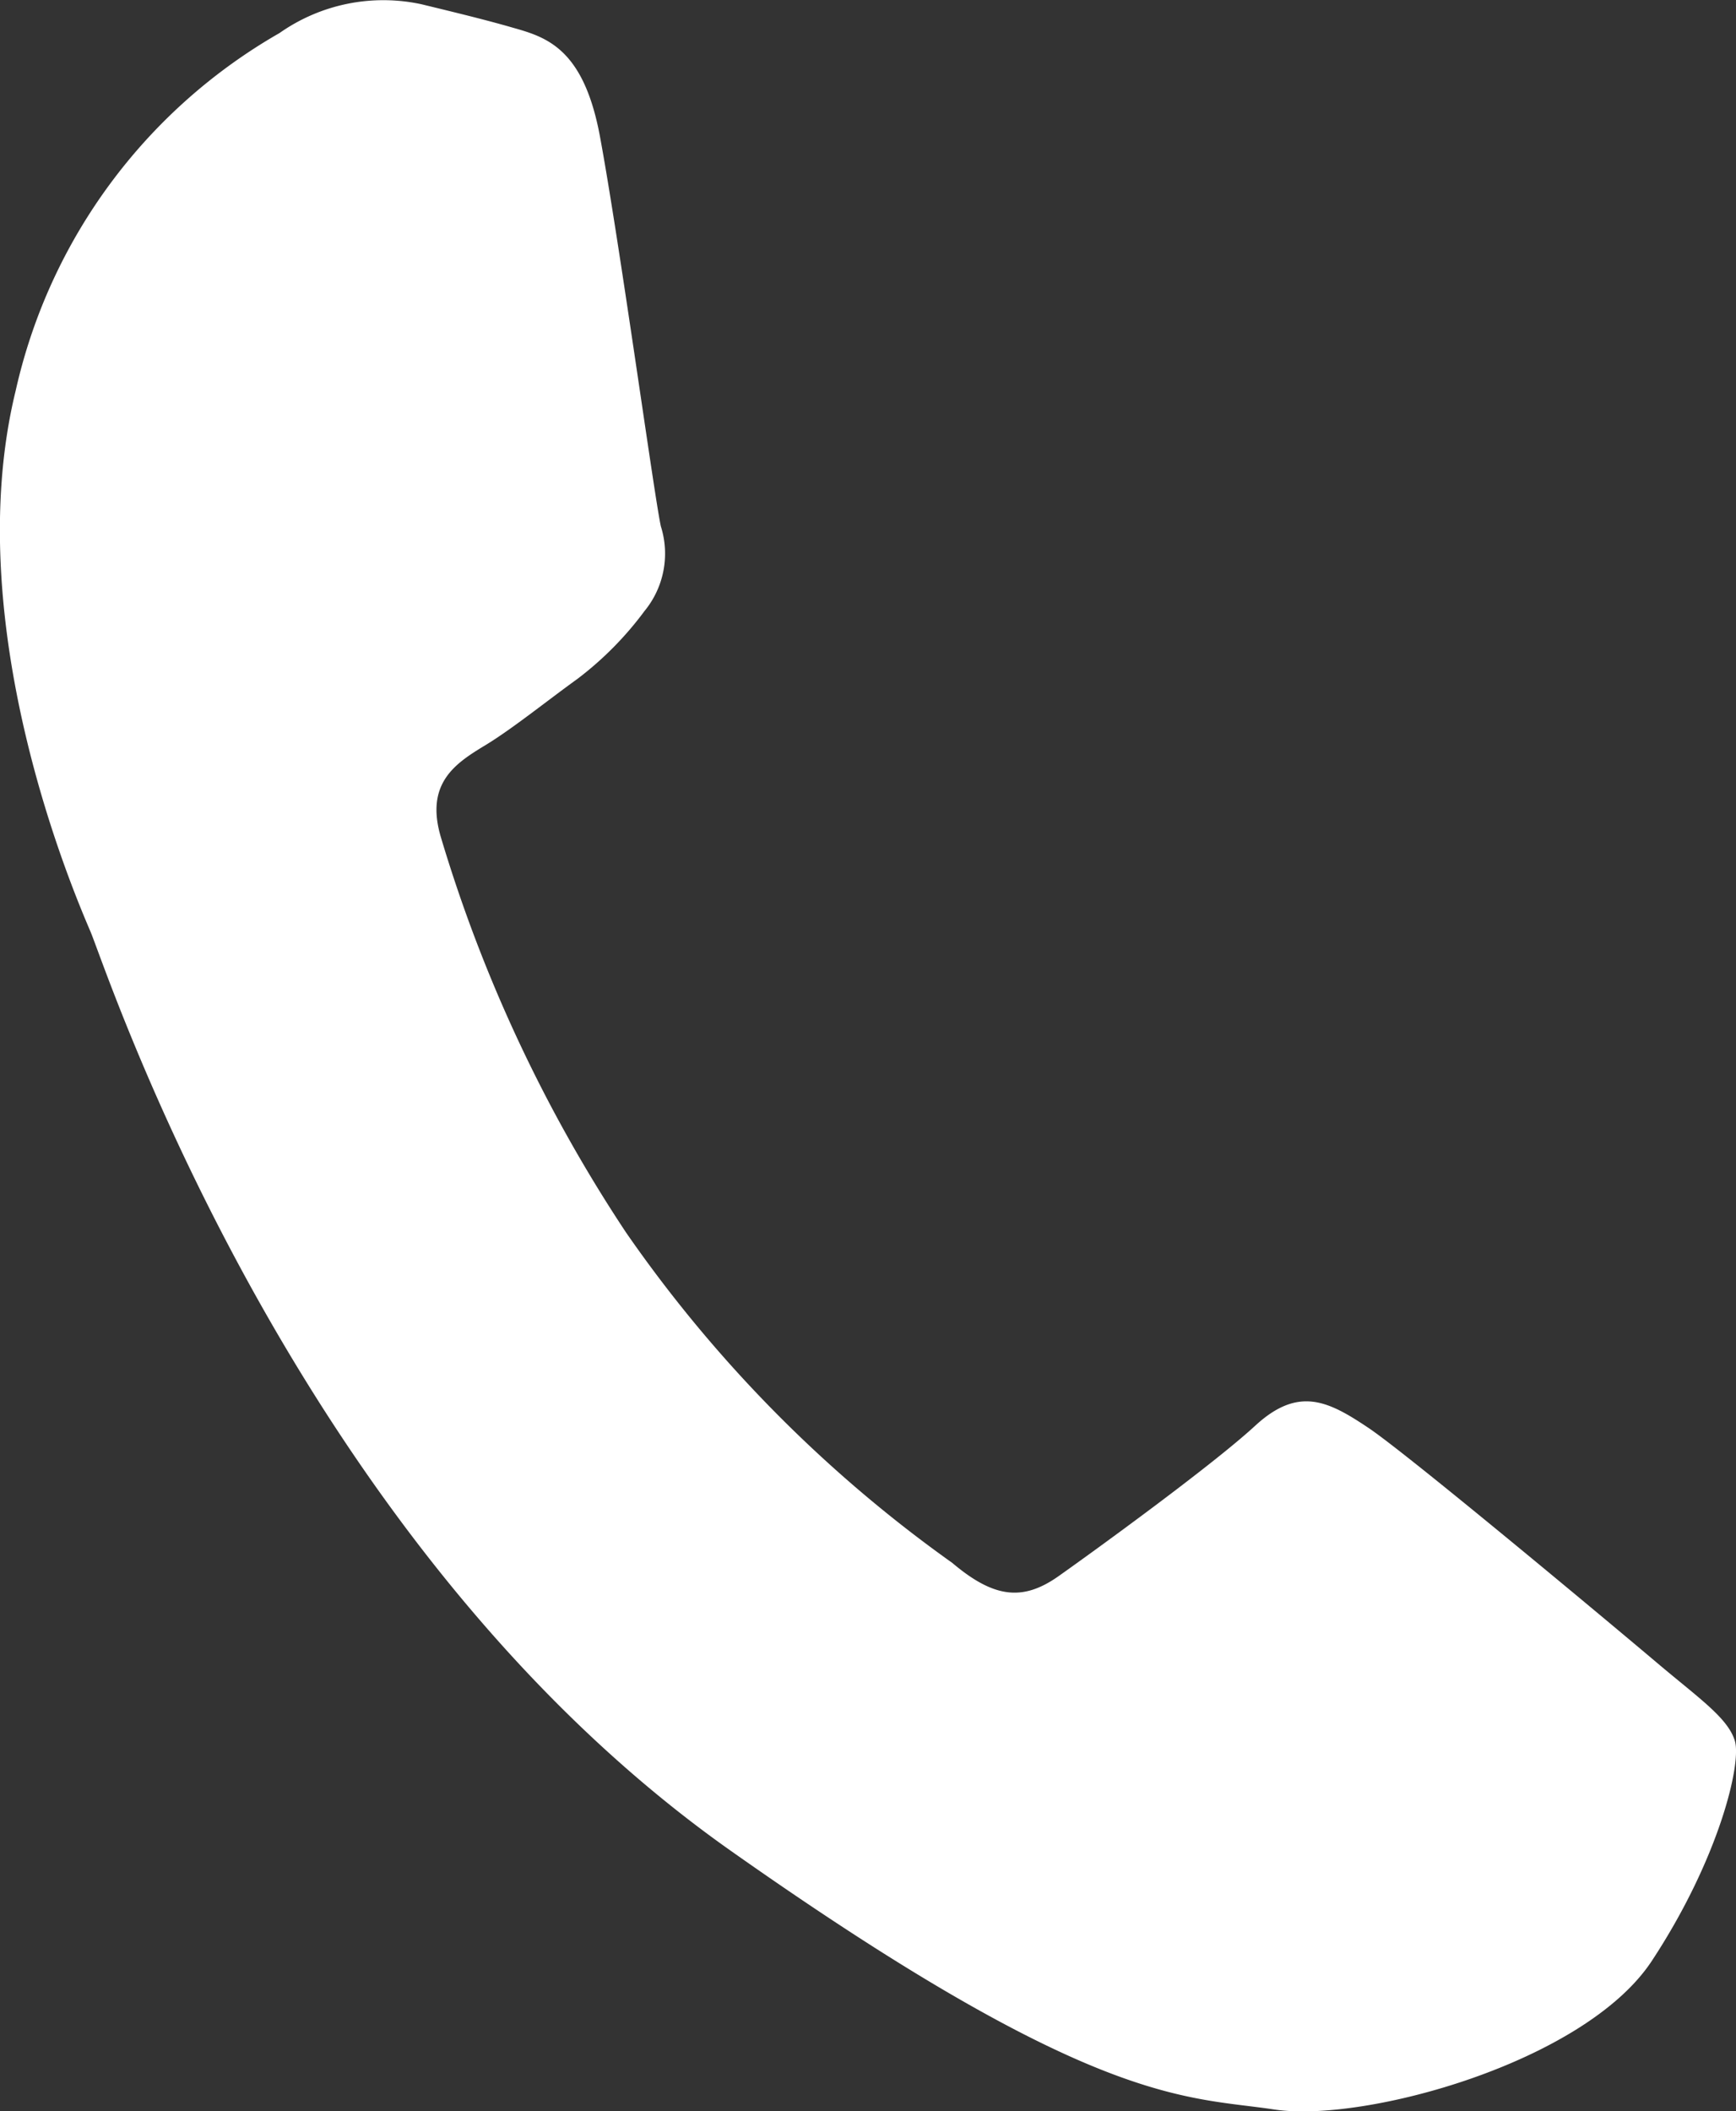 <svg xmlns="http://www.w3.org/2000/svg" width="33.281" height="40.463" viewBox="0 0 33.281 40.463">
  <rect x="0" y="0" width="33.281" height="40.463" fill="#333333" stroke="none"/>
  <path id="shape_1" data-name="shape 1" d="M490.732,1622.252c-.315-1.691-1.03-1.9-1.675-2.082-.528-.153-1.139-.3-1.748-.448a3.462,3.462,0,0,0-2.719.552,10.556,10.556,0,0,0-5.058,6.852c-1.1,4.5,1.127,9.65,1.435,10.372s3.864,11.683,12.273,17.612c6.989,4.927,8.709,4.7,10.424,4.959s5.951-.9,7.234-2.848,1.727-3.782,1.591-4.221-.69-.814-1.494-1.494-4.764-3.988-5.529-4.5-1.338-.809-2.171-.042-3.086,2.4-3.768,2.882-1.235.428-2.039-.252a25.767,25.767,0,0,1-6.254-6.331,28.368,28.368,0,0,1-3.55-7.574c-.311-1.045.286-1.424.856-1.769.511-.31,1.175-.846,1.762-1.269a6.423,6.423,0,0,0,1.285-1.3,1.733,1.733,0,0,0,.314-1.621C491.783,1629.216,491.105,1624.259,490.732,1622.252Z" transform="translate(-479.231 -1619.641)" fill="#fff" fill-rule="evenodd"/>
</svg>
